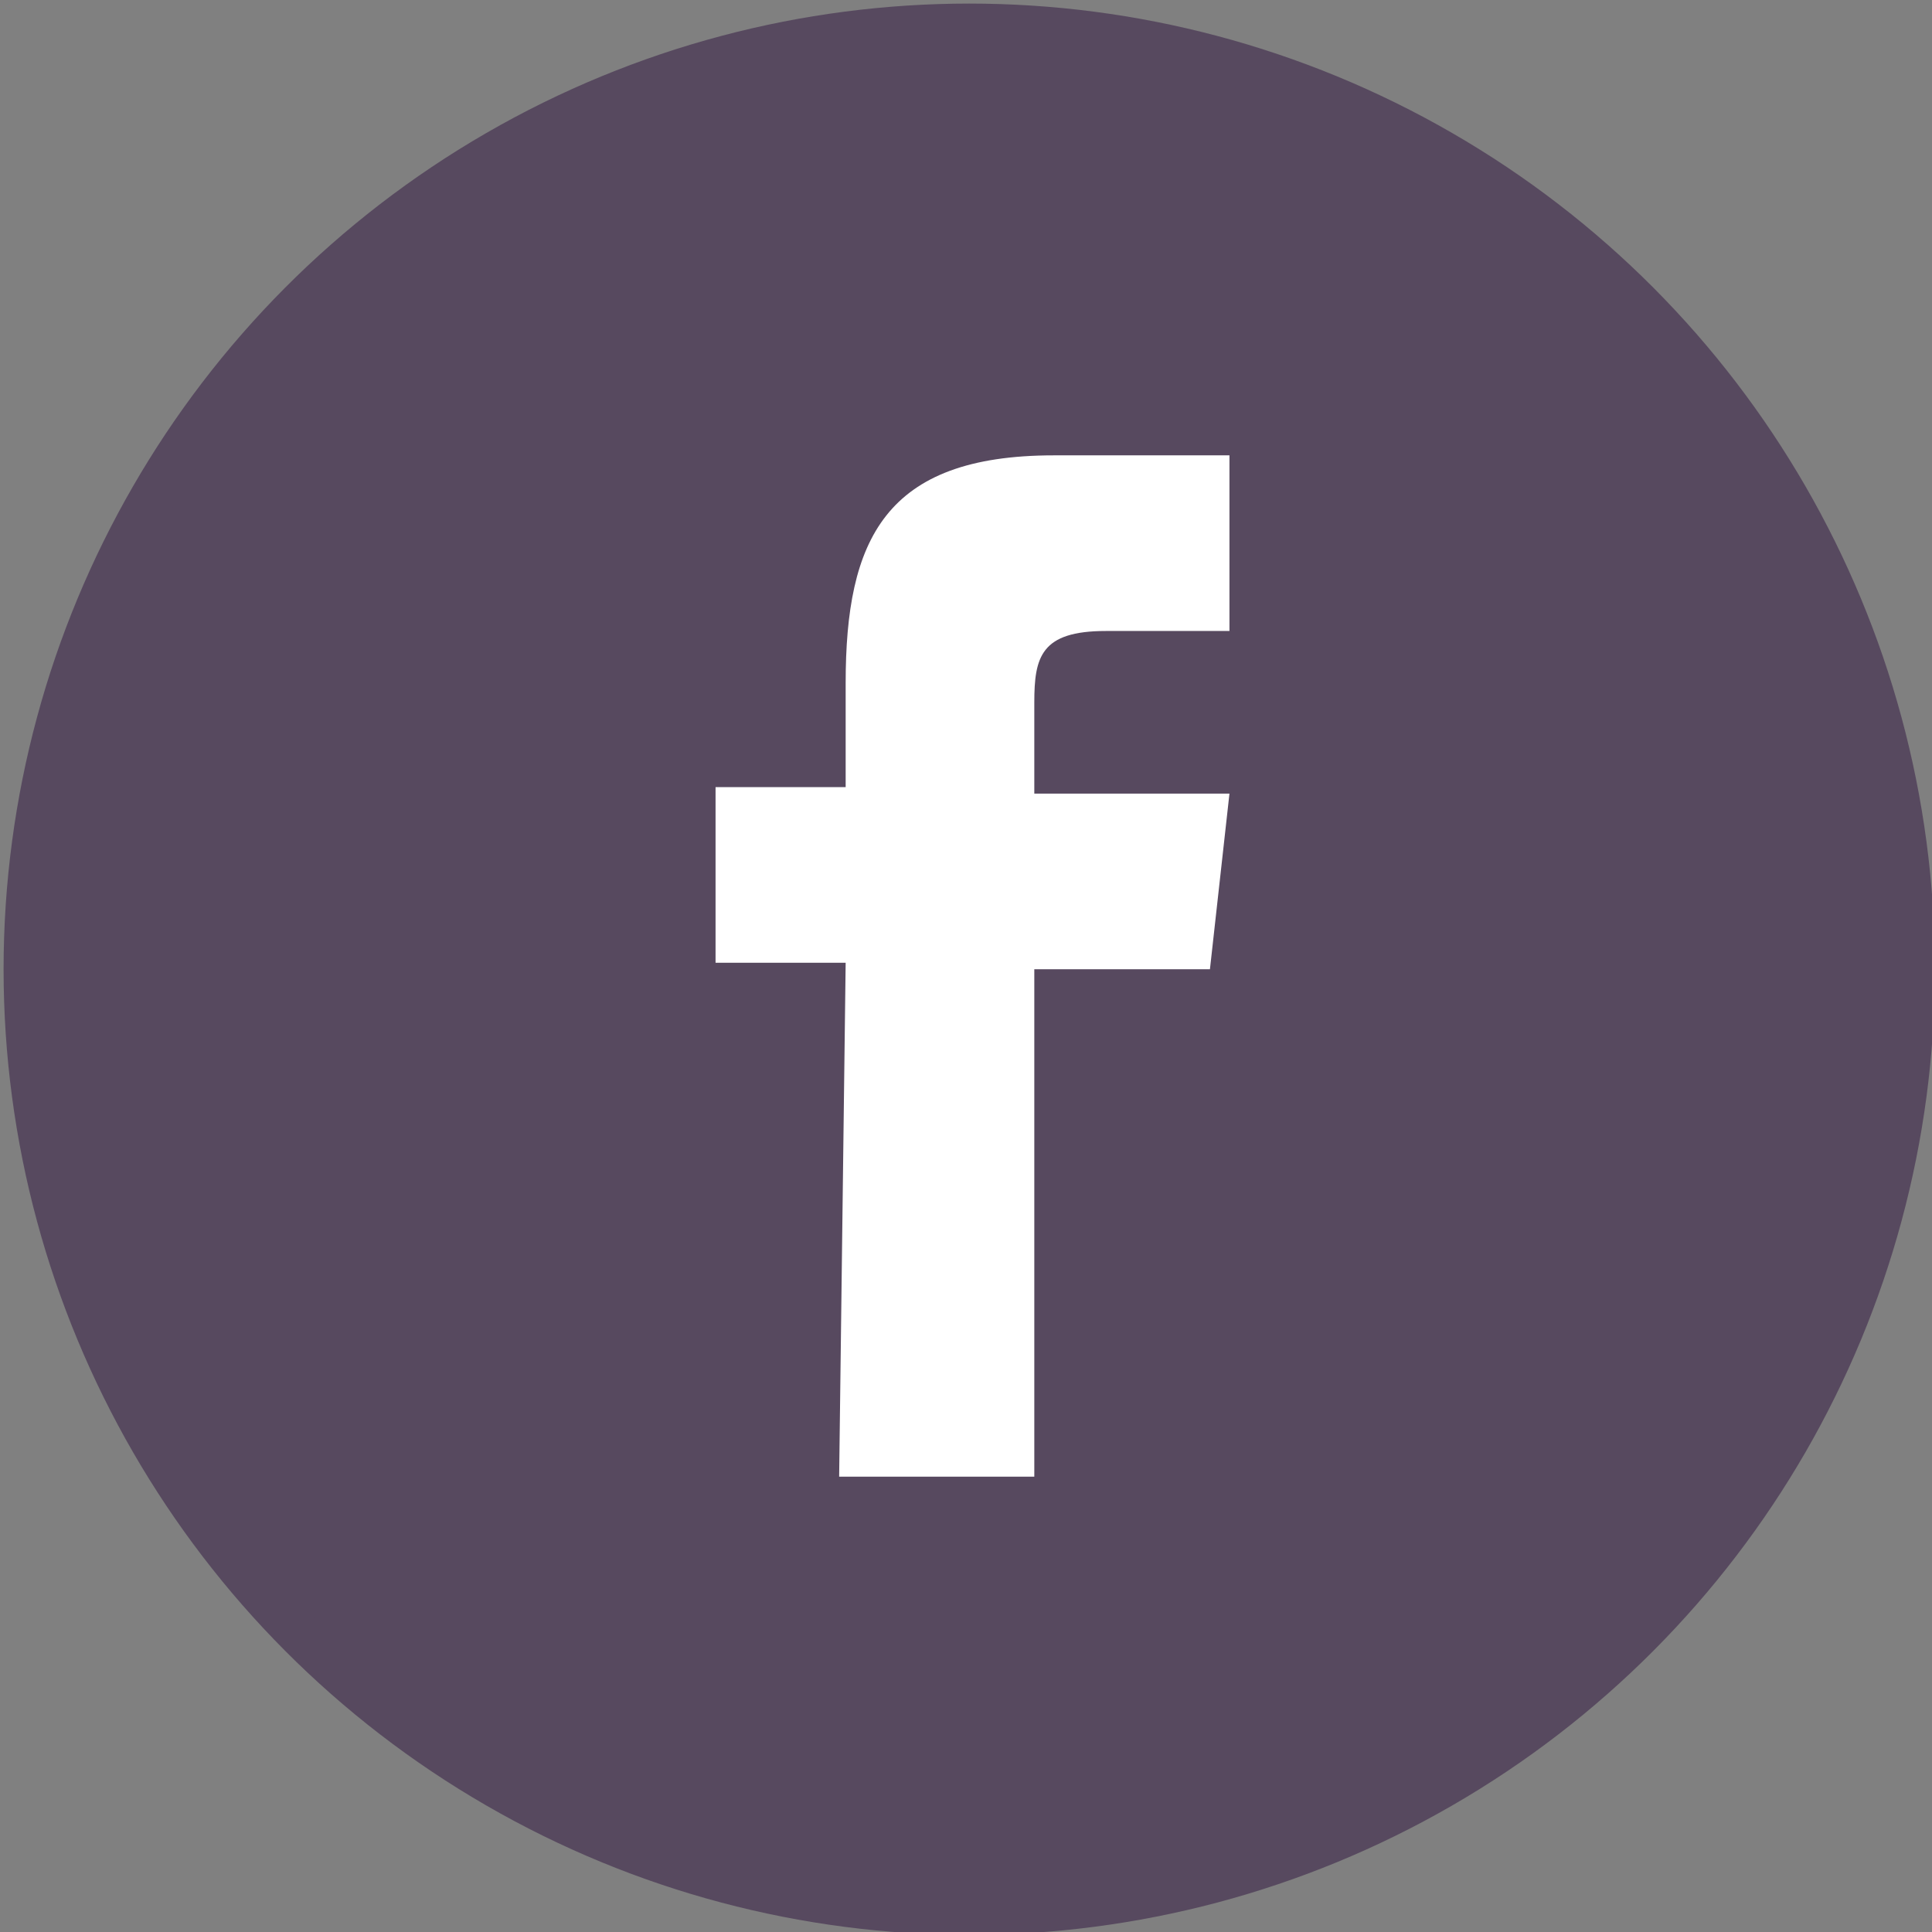 <?xml version="1.0" encoding="utf-8"?>
<!-- Generator: Adobe Illustrator 25.4.1, SVG Export Plug-In . SVG Version: 6.00 Build 0)  -->
<svg version="1.1" id="Layer_1" xmlns="http://www.w3.org/2000/svg" xmlns:xlink="http://www.w3.org/1999/xlink" x="0px" y="0px"
	 viewBox="0 0 29.7 29.7" style="enable-background:new 0 0 29.7 29.7;" xml:space="preserve">
<rect x="0" y="0" width="29.7" height="29.7" fill="#808080" stroke="none"/>
<style type="text/css">
	.st0{fill:#57495F;stroke:#57495F;stroke-width:0.69;stroke-miterlimit:10;}
	.st1{fill-rule:evenodd;clip-rule:evenodd;fill:#FFFFFF;}
</style>
<g id="Layer_2_00000070103157303529136550000008911146232380572093_">
	<g id="Layer_1-2">
		<circle class="st0" cx="14.9" cy="14.9" r="14.5"/>
		<path class="st1" d="M12.9,22.7h3v-7.8h2.7l0.3-2.7h-3v-1.4c0-0.7,0.1-1.1,1.1-1.1h1.9V7h-2.7c-2.6,0-3.2,1.3-3.2,3.5v1.6h-2v2.7
			h2L12.9,22.7z"/>
	</g>
</g>
</svg>
